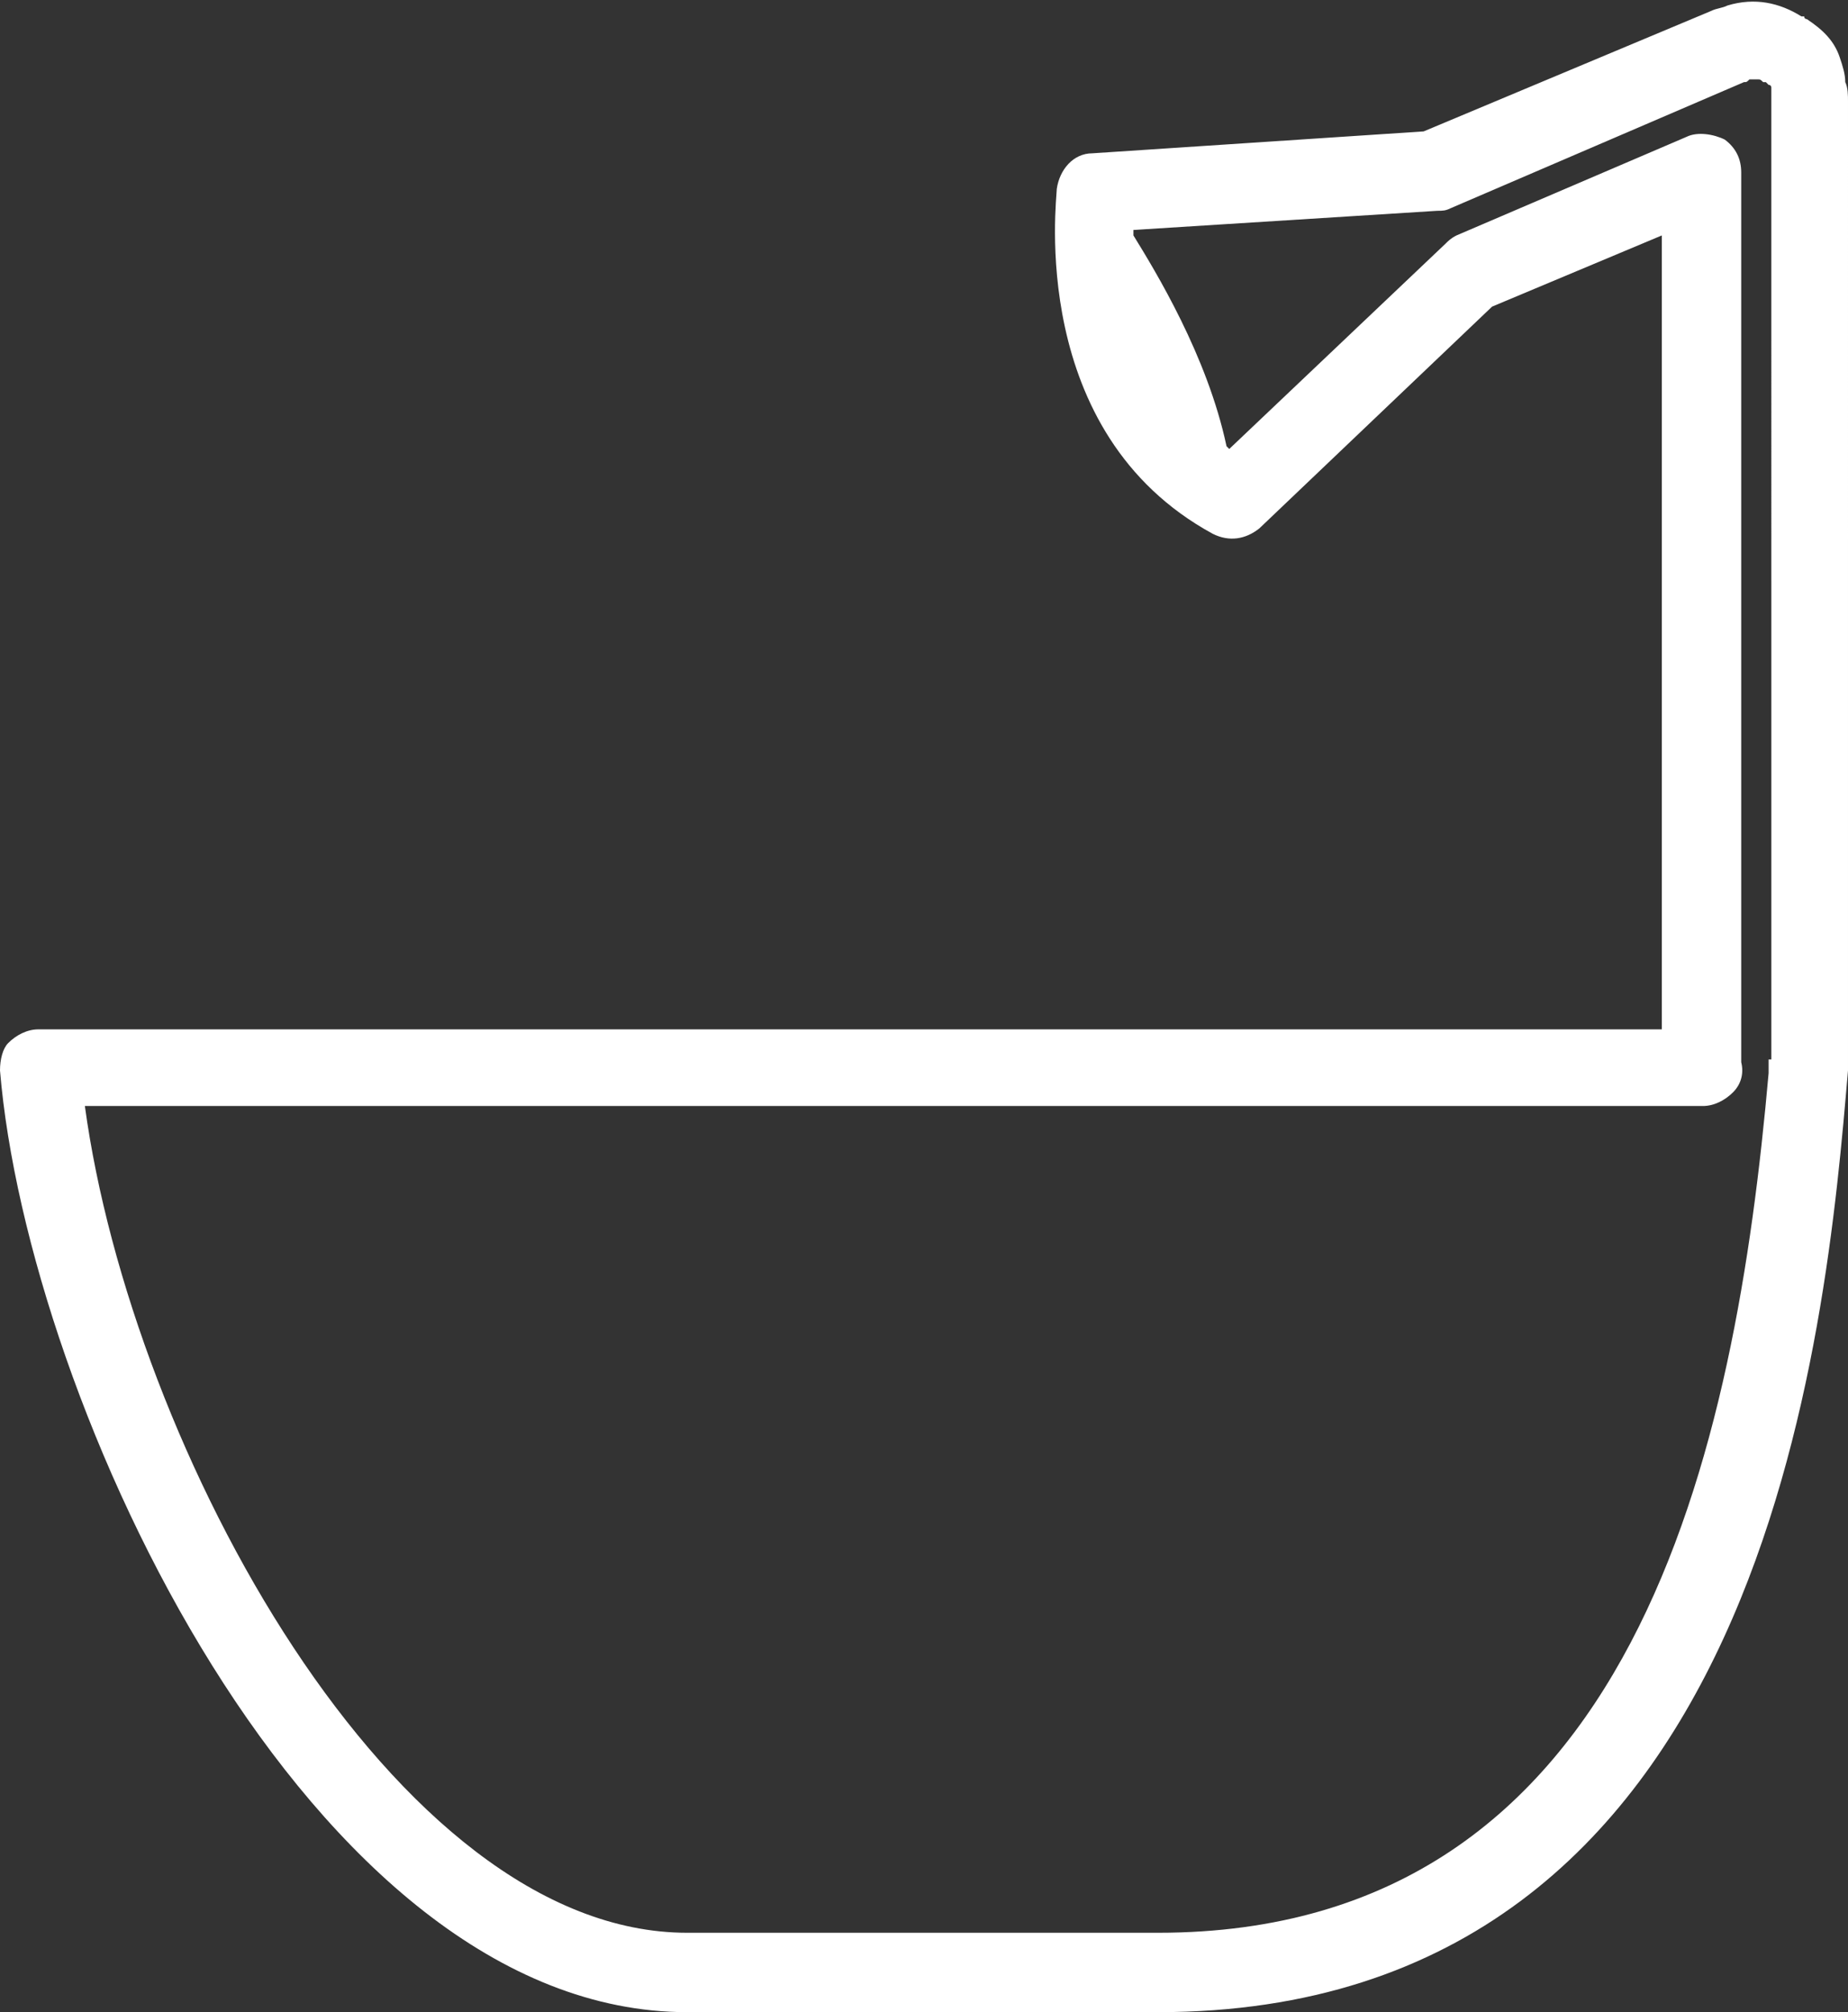 <?xml version="1.0" encoding="utf-8"?>
<!-- Generator: Adobe Illustrator 19.1.0, SVG Export Plug-In . SVG Version: 6.00 Build 0)  -->
<svg version="1.1" id="Camada_1" xmlns="http://www.w3.org/2000/svg" xmlns:xlink="http://www.w3.org/1999/xlink" x="0px" y="0px"
	 viewBox="0 0 67.5 73.5" style="enable-background:new 0 0 67.5 73.5;" xml:space="preserve">
<rect x="0" y="0" width="67.5" height="73.5" fill="#333333" stroke="none"/>
<style type="text/css">
	.st0{fill:#FFFFFF;}
</style>
<g>
	<path class="st0" d="M67.5,3.7c0-0.2,0-0.5-0.1-0.7c0-0.3-0.1-0.6-0.2-0.9c-0.2-0.6-0.6-1-1.2-1.4c0,0-0.1,0-0.1-0.1c0,0,0,0-0.1,0
		c0,0,0,0,0,0c-0.8-0.5-1.7-0.7-2.7-0.4c-0.2,0.1-0.4,0.1-0.6,0.2L52,4.8L39.9,5.6c-0.7,0-1.2,0.6-1.3,1.3c0,0.4-1.1,8.9,5.7,12.6
		c0.6,0.3,1.2,0.2,1.7-0.2l8.5-8.1l6.2-2.6v29H1.4c-0.4,0-0.8,0.2-1.1,0.5C0.1,38.3,0,38.7,0,39.1c1,12.1,11.3,34.4,25.1,34.4h17.2
		c22.3,0,24.4-25,25.2-34.4c0-0.1,0-0.2,0-0.3c0-0.1,0-0.1,0-0.2V3.7z M64.6,38.7c0,0.1,0,0.1,0,0.1c0,0.1,0,0.2,0,0.4
		c-1.2,13.6-4.8,31.4-22.3,31.4H25.1c-10.7,0-20.3-17.7-22-30.2h59.1c0.4,0,0.8-0.2,1.1-0.5c0.3-0.3,0.4-0.7,0.3-1.1
		c0,0,0-0.1,0-0.1V6.3c0-0.5-0.2-0.9-0.6-1.2C62.6,4.9,62,4.8,61.6,5l-8.4,3.6c-0.2,0.1-0.3,0.2-0.4,0.3l-7.9,7.5c0,0,0,0-0.1-0.1
		c-0.7-3.3-2.6-6.4-3.4-7.7c0-0.1,0-0.1,0-0.2l11.1-0.7c0.2,0,0.3,0,0.5-0.1L63.7,3c0.1,0,0.1,0,0.2-0.1c0.1,0,0.1,0,0.2,0
		c0.1,0,0.1,0,0.1,0c0.1,0,0.1,0,0.2,0.1c0,0,0,0,0.1,0c0,0,0,0,0,0c0,0,0,0,0.1,0.1c0.1,0,0.1,0.1,0.1,0.1c0,0,0,0,0,0.1
		c0,0.1,0,0.1,0,0.2c0,0.1,0,0.1,0,0.2V38.7z"/>
</g>
<g>
</g>
<g>
</g>
<g>
</g>
<g>
</g>
<g>
</g>
<g>
</g>
</svg>
